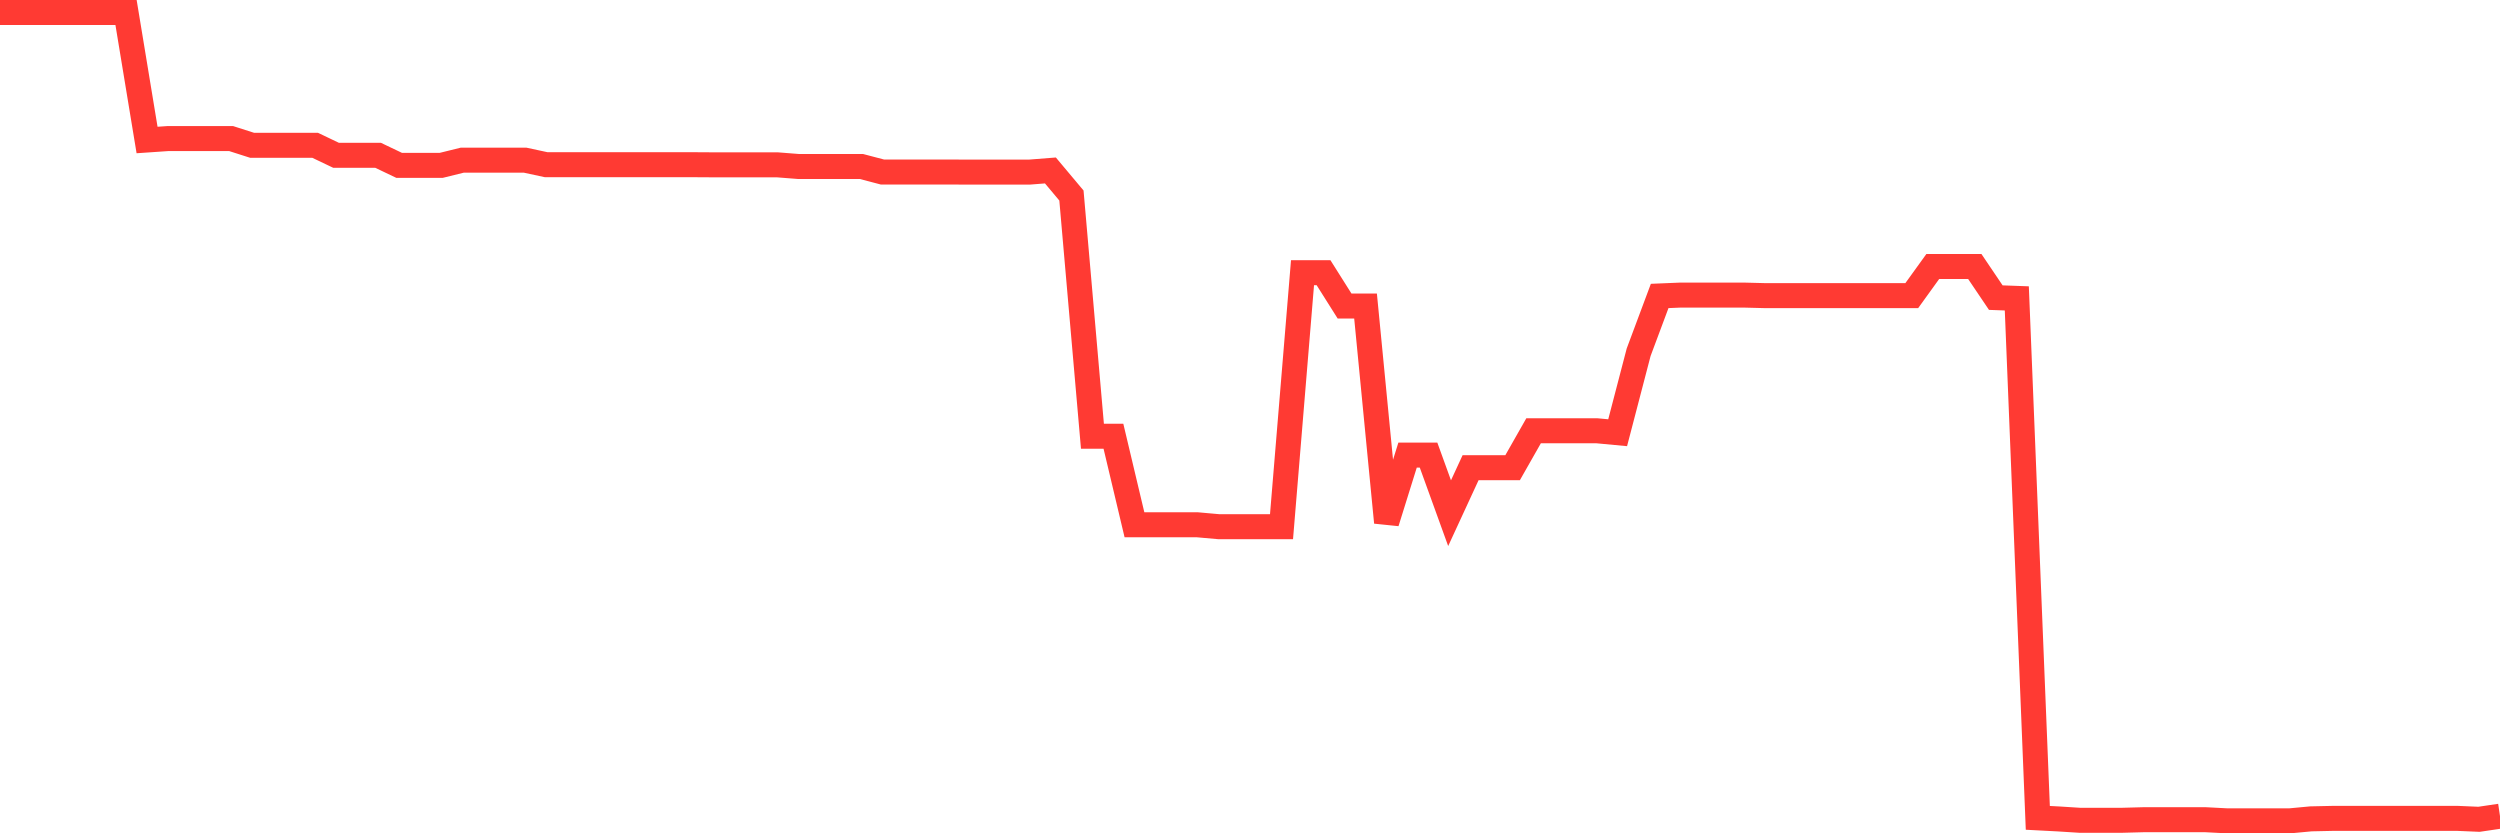 <svg
  xmlns="http://www.w3.org/2000/svg"
  xmlns:xlink="http://www.w3.org/1999/xlink"
  width="120"
  height="40"
  viewBox="0 0 120 40"
  preserveAspectRatio="none"
>
  <polyline
    points="0,0.6 1.008,0.6 2.017,0.6 3.025,0.6 4.034,0.6 5.042,0.6 6.05,0.6 7.059,6.72 8.067,6.651 9.076,6.651 10.084,6.651 11.092,6.651 12.101,6.974 13.109,6.974 14.118,6.974 15.126,6.974 16.134,7.456 17.143,7.456 18.151,7.456 19.16,7.938 20.168,7.938 21.176,7.938 22.185,7.689 23.193,7.689 24.202,7.689 25.21,7.689 26.218,7.906 27.227,7.906 28.235,7.906 29.244,7.906 30.252,7.906 31.261,7.906 32.269,7.906 33.277,7.906 34.286,7.912 35.294,7.912 36.303,7.912 37.311,7.912 38.319,7.991 39.328,7.991 40.336,7.991 41.345,7.991 42.353,8.256 43.361,8.256 44.37,8.256 45.378,8.256 46.387,8.261 47.395,8.261 48.403,8.261 49.412,8.261 50.42,8.182 51.429,9.385 52.437,20.94 53.445,20.94 54.454,25.19 55.462,25.19 56.471,25.19 57.479,25.19 58.487,25.28 59.496,25.28 60.504,25.28 61.513,25.28 62.521,13.088 63.529,13.088 64.538,14.688 65.546,14.688 66.555,25.078 67.563,21.846 68.571,21.846 69.58,24.633 70.588,22.45 71.597,22.45 72.605,22.45 73.613,20.676 74.622,20.676 75.63,20.676 76.639,20.676 77.647,20.771 78.655,16.908 79.664,14.206 80.672,14.164 81.681,14.164 82.689,14.164 83.697,14.164 84.706,14.19 85.714,14.19 86.723,14.19 87.731,14.19 88.739,14.19 89.748,14.19 90.756,14.19 91.765,14.19 92.773,12.792 93.782,12.792 94.79,12.792 95.798,14.286 96.807,14.323 97.815,39.257 98.824,39.31 99.832,39.374 100.84,39.374 101.849,39.374 102.857,39.347 103.866,39.347 104.874,39.347 105.882,39.347 106.891,39.4 107.899,39.4 108.908,39.4 109.916,39.4 110.924,39.305 111.933,39.283 112.941,39.283 113.95,39.283 114.958,39.283 115.966,39.283 116.975,39.283 117.983,39.283 118.992,39.326 120,39.177"
    fill="none"
    stroke="#ff3a33"
    stroke-width="1.2"
  >
  </polyline>
</svg>
